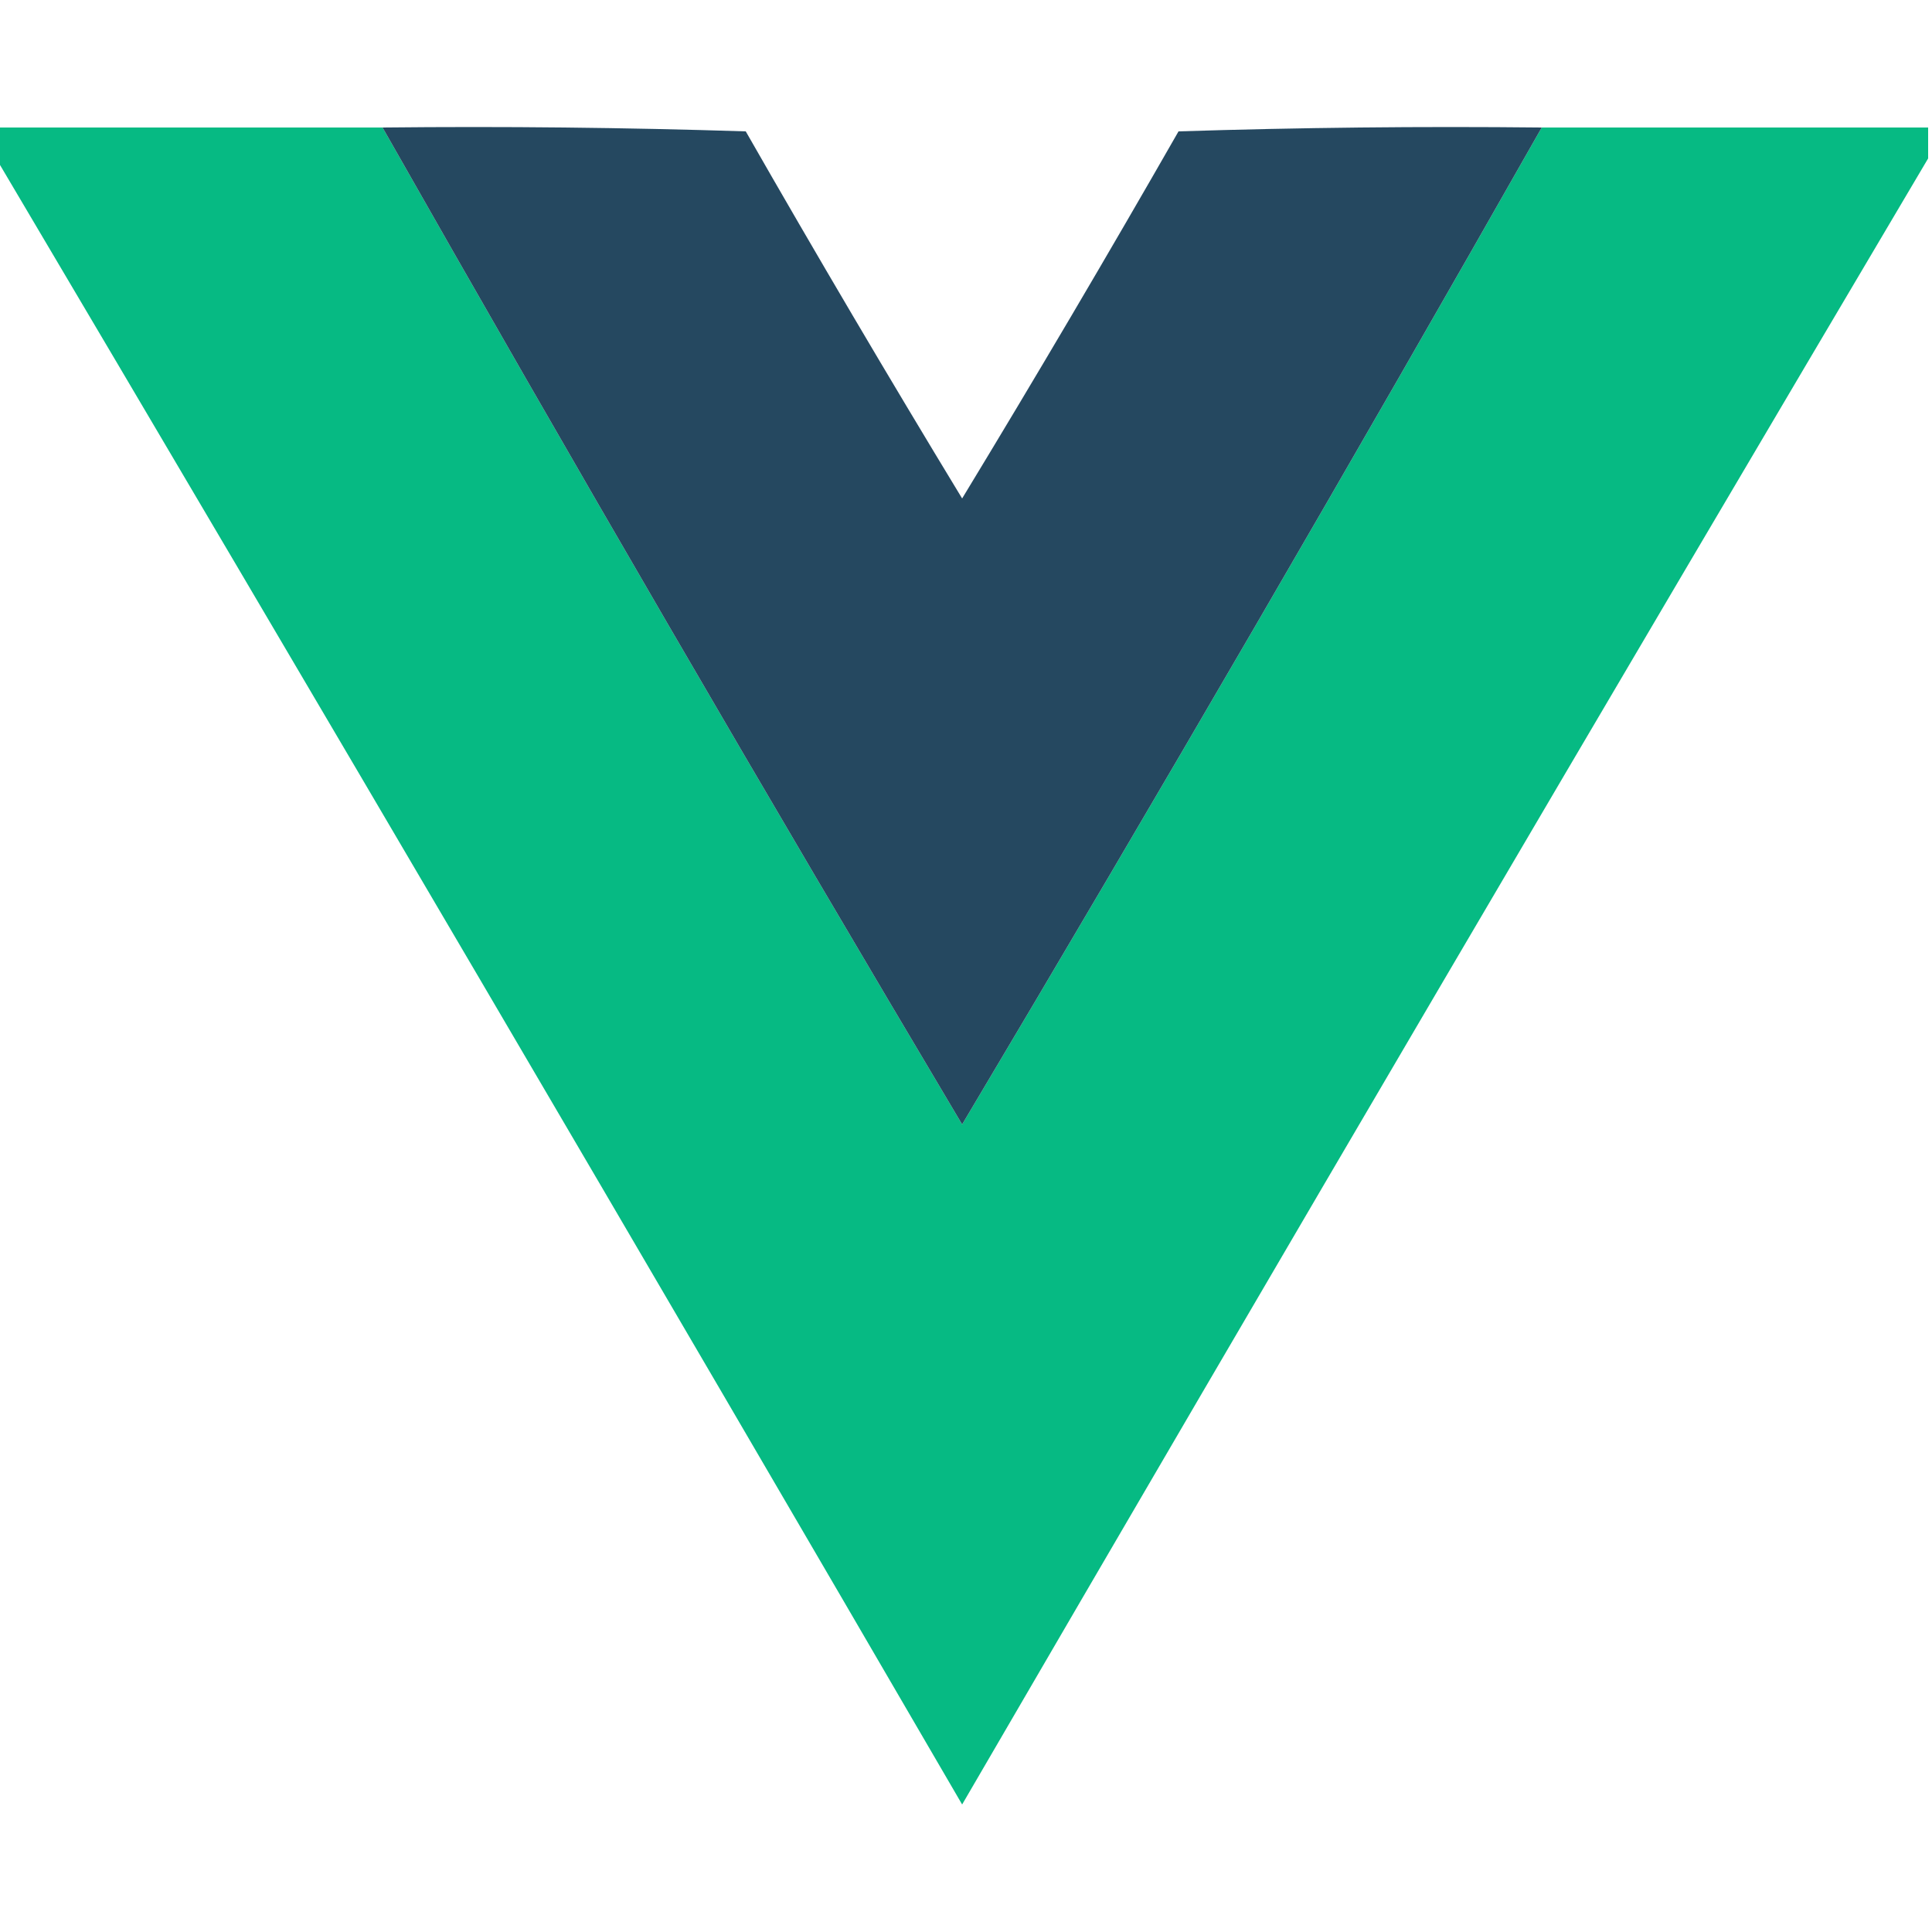<?xml version="1.0" encoding="UTF-8"?>
<!DOCTYPE svg PUBLIC "-//W3C//DTD SVG 1.1//EN" "http://www.w3.org/Graphics/SVG/1.1/DTD/svg11.dtd">
<svg xmlns="http://www.w3.org/2000/svg" version="1.1" width="250px" height="250px" style="shape-rendering:geometricPrecision; text-rendering:geometricPrecision; image-rendering:optimizeQuality; fill-rule:evenodd; clip-rule:evenodd" xmlns:xlink="http://www.w3.org/1999/xlink">
<g><path style="opacity:0.975" fill="#00b880" d="M -0.5,16.5 C 16.167,16.5 32.833,16.5 49.5,16.5C 74.046,59.725 99.046,102.725 124.5,145.5C 149.954,102.725 174.954,59.725 199.5,16.5C 216.167,16.5 232.833,16.5 249.5,16.5C 249.5,17.833 249.5,19.167 249.5,20.5C 207.593,91.308 165.926,162.308 124.5,233.5C 83.074,162.308 41.407,91.308 -0.5,20.5C -0.5,19.167 -0.5,17.833 -0.5,16.5 Z"/></g>
<g><path style="opacity:0.99" fill="#24475f" d="M 49.5,16.5 C 65.17,16.333 80.837,16.5 96.5,17C 105.634,32.964 114.967,48.797 124.5,64.5C 134.033,48.797 143.366,32.964 152.5,17C 168.163,16.5 183.83,16.333 199.5,16.5C 174.954,59.725 149.954,102.725 124.5,145.5C 99.046,102.725 74.046,59.725 49.5,16.5 Z"/></g>
</svg>
